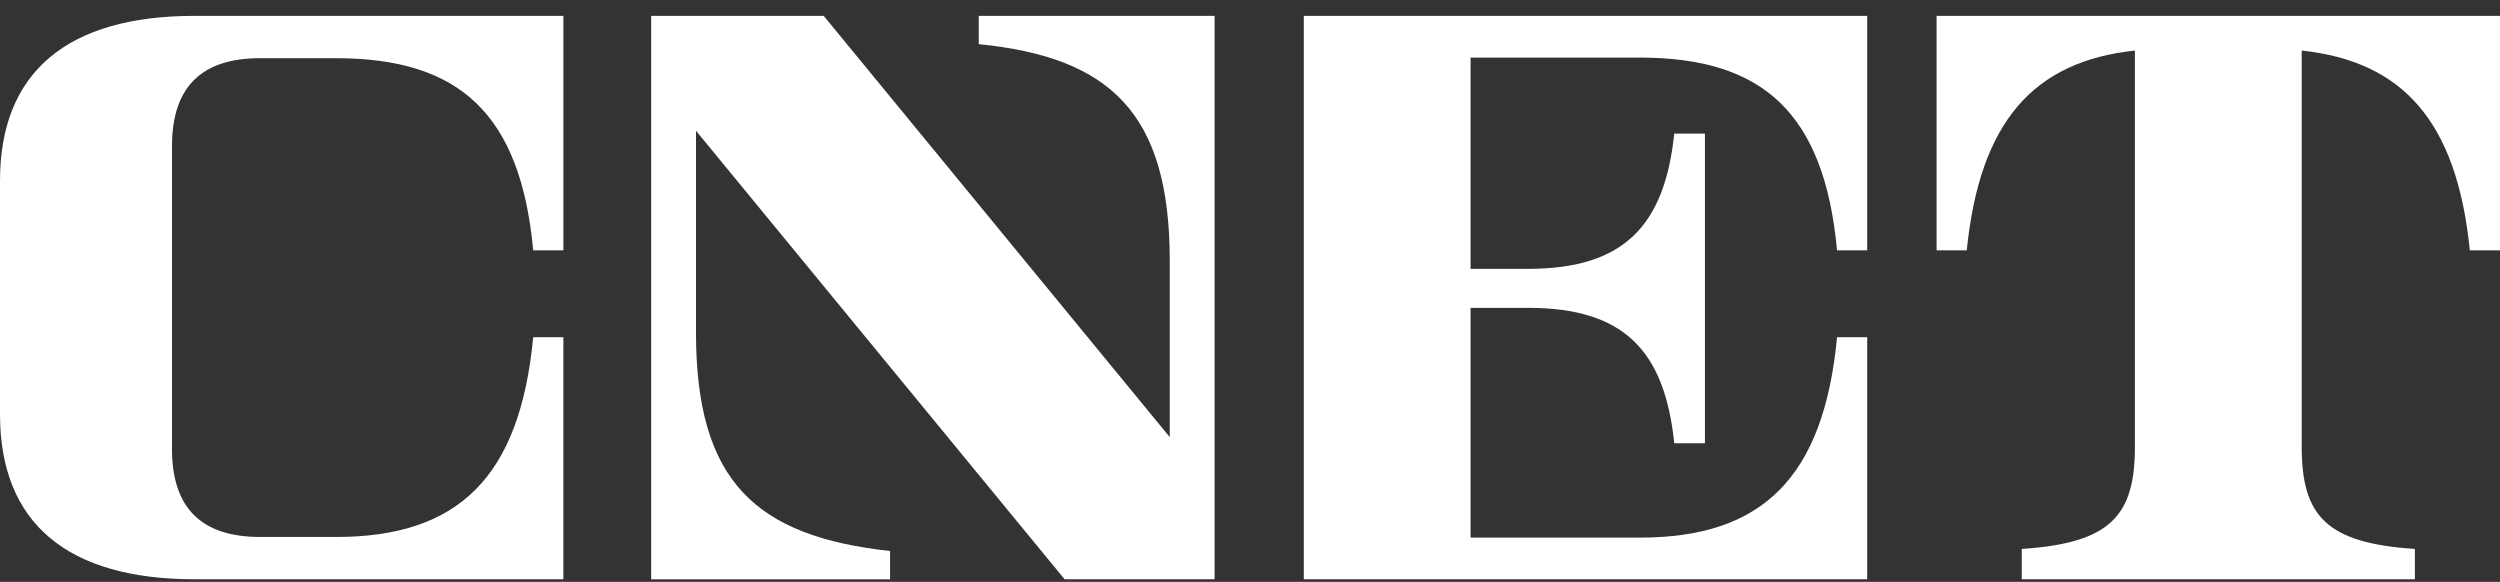 <svg width="116" height="27" viewBox="0 0 116 27" fill="none" xmlns="http://www.w3.org/2000/svg">
<rect x="0" y="0" width="116" height="27" fill="#333333" stroke="none"/>
<path d="M0 8.393C0 3.304 3.172 0.736 9.027 0.736H26.141V11.614H24.741C24.152 5.297 21.332 2.7 15.6 2.7H12.068C9.317 2.7 7.981 4.071 7.981 6.778V20.836C7.981 23.544 9.316 24.915 12.068 24.915H15.603C21.249 24.915 24.122 22.164 24.741 15.646H26.14V26.878H9.028C3.172 26.878 0 24.311 0 19.221V8.393Z" fill="white"/>
<path d="M56.356 0.736V26.878H49.397L32.294 6.067V15.438C32.294 22.331 35.059 24.887 41.299 25.567V26.88H30.215V0.736H38.22L54.276 20.281V12.084C54.276 5.237 51.499 2.655 45.414 2.049V0.736H56.356" fill="white"/>
<path d="M60.496 0.736H86.638V11.614H85.239C84.646 5.273 81.829 2.672 76.097 2.672H68.234V12.475H70.898C75.345 12.475 77.236 10.479 77.686 6.198H79.109V20.567H77.686C77.239 16.266 75.353 14.284 70.898 14.284H68.234V24.945H76.101C81.747 24.945 84.62 22.186 85.239 15.646H86.638V26.878H60.496V0.736Z" fill="white"/>
<path d="M116 0.736V11.614H114.601C113.997 5.631 111.496 2.851 106.799 2.346V20.729C106.799 23.924 107.926 25.203 112.05 25.47V26.878H93.809V25.47C97.934 25.202 99.06 23.924 99.06 20.729V2.345C94.364 2.85 91.862 5.63 91.258 11.614H89.858V0.736H116Z" fill="white"/>
</svg>

